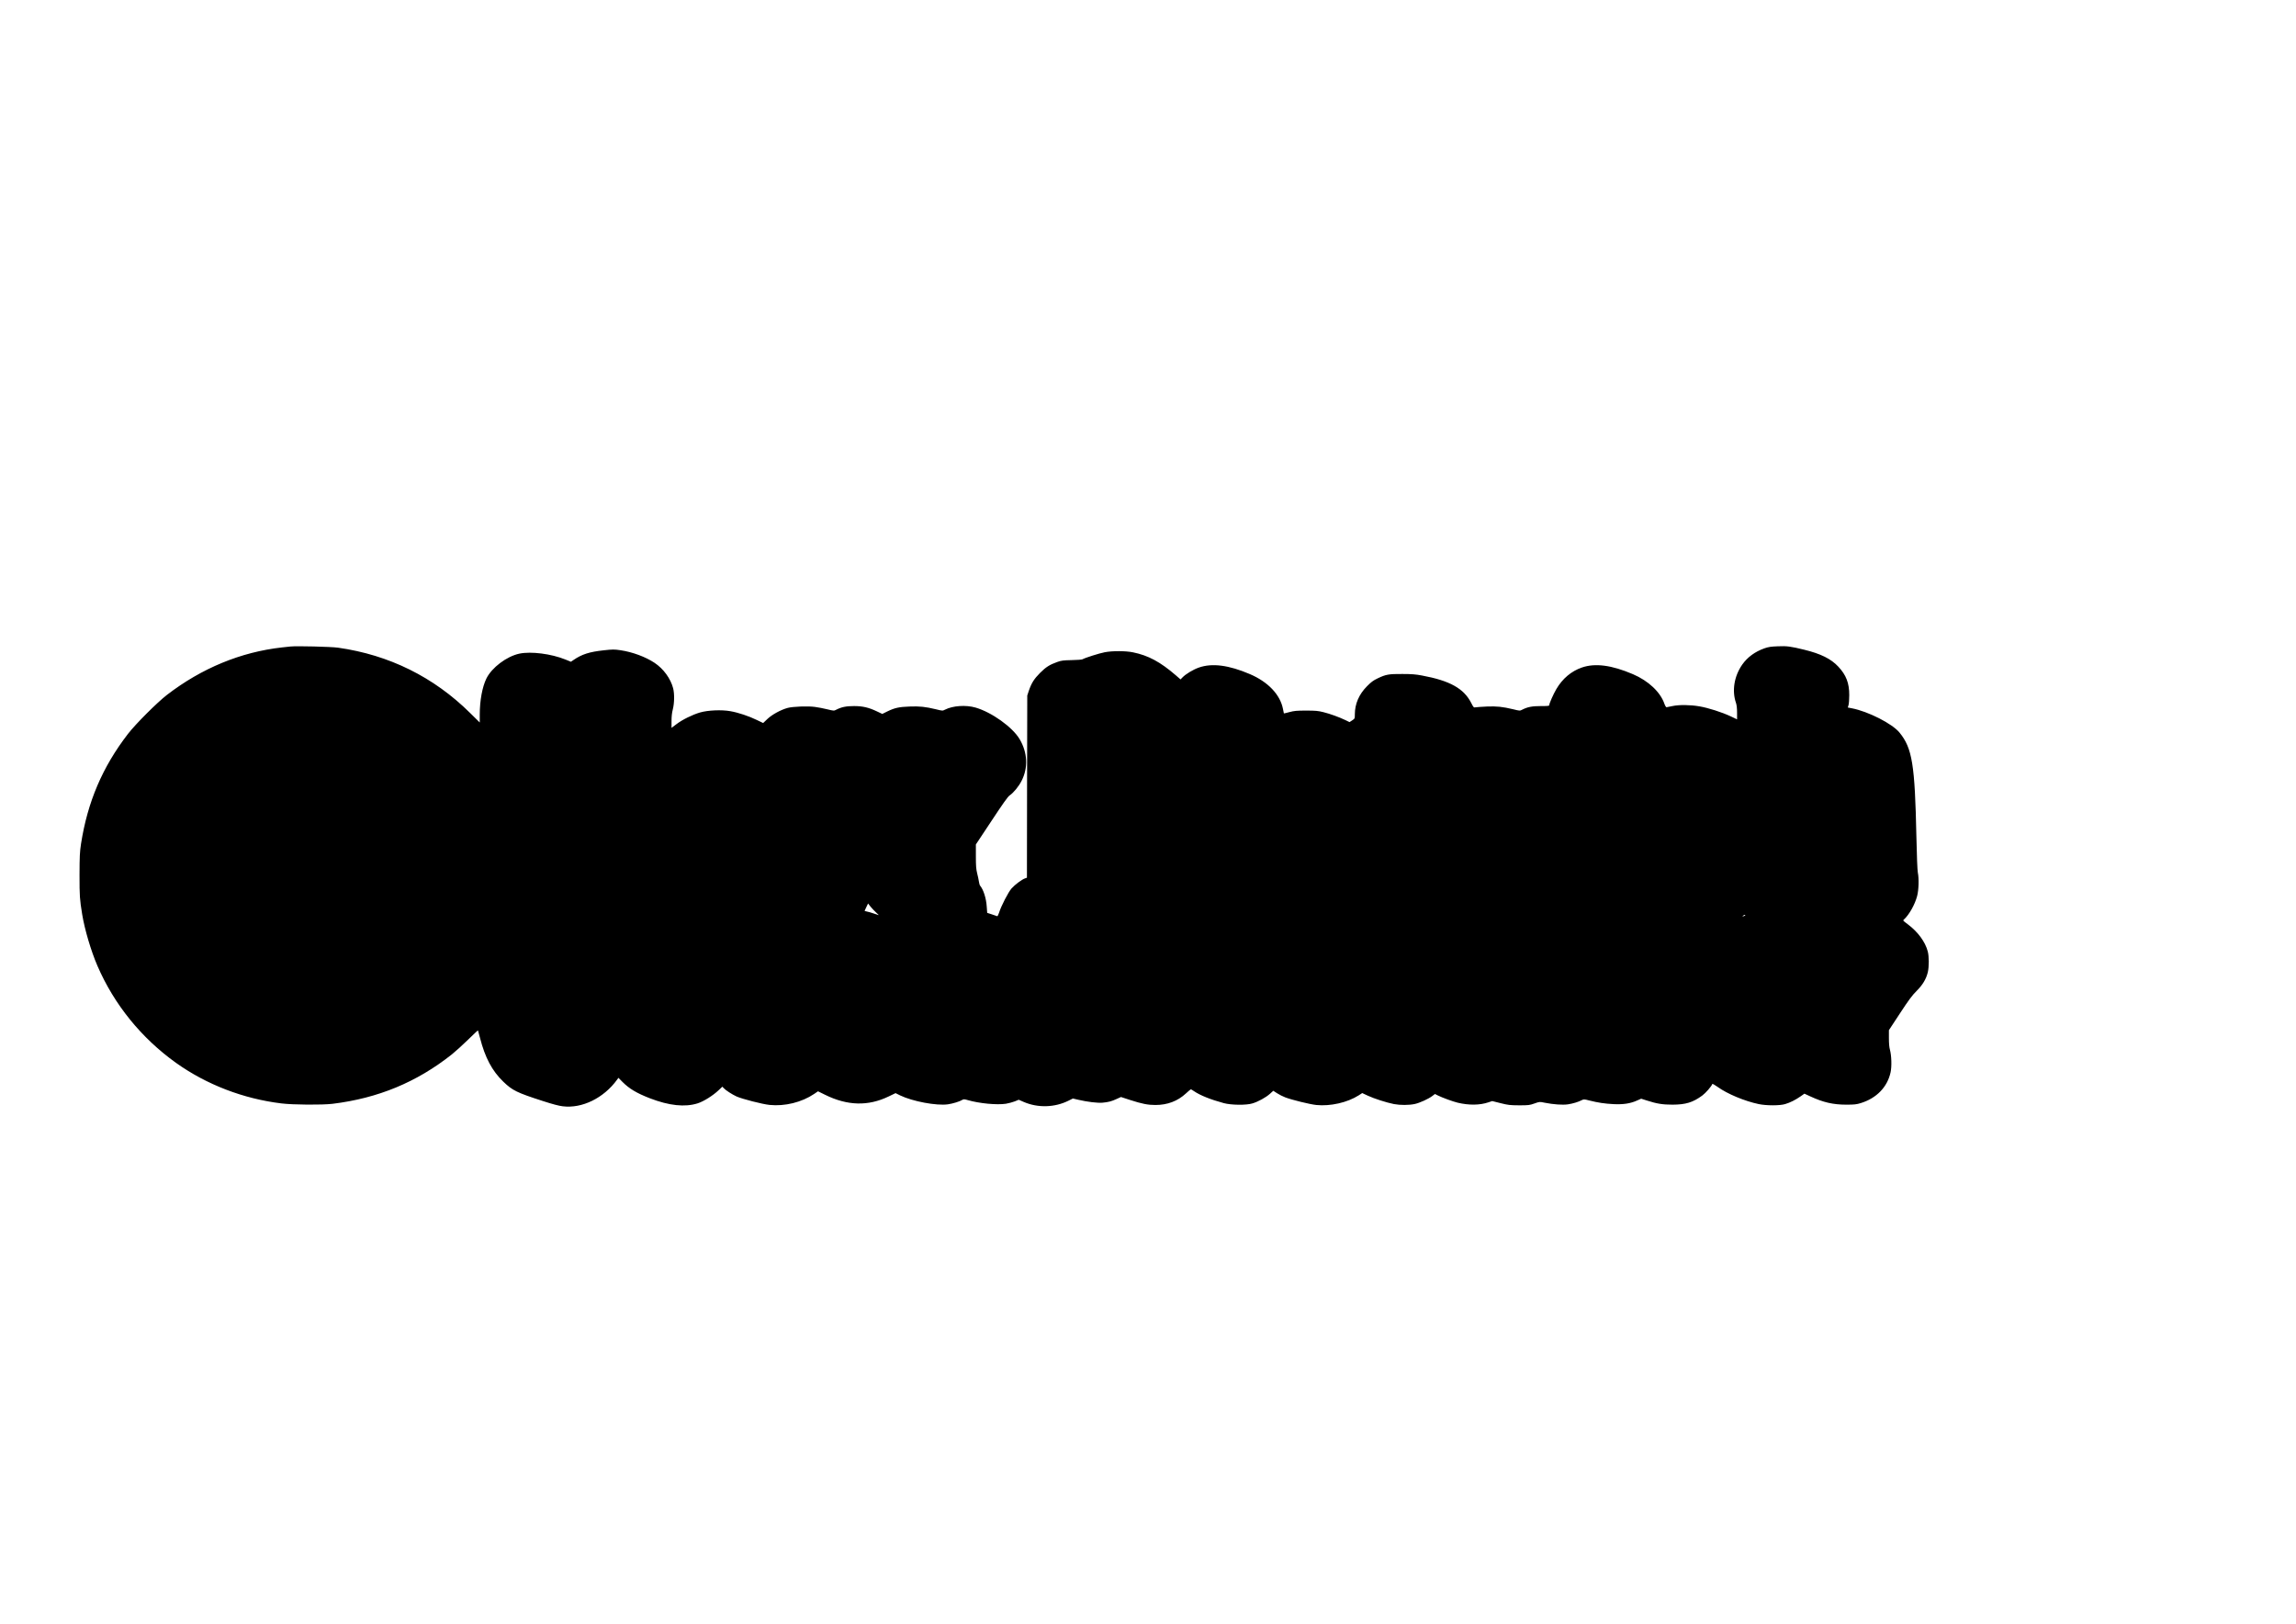 <?xml version="1.0" encoding="UTF-8" standalone="yes"?>
<svg version="1.0" xmlns="http://www.w3.org/2000/svg" width="100%" height="100%" viewBox="0 0 3508 2481" preserveAspectRatio="xMidYMid meet">
  <g transform="translate(0,2481) scale(0.1,-0.1)" fill="#000000" stroke="none">
    <path d="M4440 14934 c-19 -2 -78 -9 -130 -14 -630 -70 -1230 -318 -1760 -726
-149 -115 -479 -445 -594 -594 -391 -507 -618 -1040 -718 -1680 -19 -128 -22
-184 -23 -475 0 -328 3 -370 41 -605 38 -230 134 -556 233 -785 255 -590 671
-1103 1201 -1482 466 -332 1027 -548 1610 -619 179 -22 621 -25 780 -6 696 85
1288 330 1825 756 55 44 166 145 247 224 82 80 149 144 151 141 1 -2 15 -53
31 -114 77 -301 184 -503 355 -668 141 -136 207 -168 610 -298 139 -45 243
-73 300 -79 295 -36 624 125 828 405 l22 30 62 -63 c103 -103 214 -170 417
-249 296 -114 536 -139 731 -78 92 29 235 119 321 201 l57 54 19 -21 c29 -33
130 -98 198 -129 84 -38 396 -118 504 -129 233 -24 491 40 680 167 l60 41 108
-53 c342 -169 659 -177 973 -25 l104 50 71 -35 c189 -91 554 -160 728 -136 77
11 182 43 225 70 16 10 31 9 78 -5 179 -52 447 -77 584 -56 41 7 102 23 135
36 l61 25 80 -35 c214 -91 469 -84 679 20 l68 34 82 -19 c141 -33 294 -51 370
-45 93 9 137 20 217 57 l66 30 141 -46 c183 -59 271 -76 384 -76 184 0 341 59
467 176 38 35 72 64 76 64 3 0 25 -13 48 -29 94 -64 253 -128 457 -183 113
-30 341 -33 435 -4 88 26 204 90 266 145 l53 48 59 -38 c32 -21 88 -49 125
-63 103 -39 377 -106 473 -116 215 -22 475 37 648 147 l54 35 86 -40 c96 -45
287 -106 399 -128 95 -18 228 -18 317 1 77 17 208 76 270 123 l39 30 46 -23
c66 -33 230 -93 302 -110 173 -41 337 -39 470 6 l57 19 128 -32 c116 -29 142
-32 283 -33 144 0 161 2 234 28 79 28 79 28 155 12 137 -27 276 -37 358 -25
77 12 157 36 211 64 30 15 37 15 114 -5 135 -34 235 -49 373 -56 150 -7 257
10 359 56 l61 27 85 -27 c154 -50 244 -64 395 -64 201 1 310 34 453 139 53 39
142 141 154 177 2 6 40 -15 83 -46 145 -105 411 -216 625 -261 118 -25 324
-25 405 0 76 22 160 65 236 118 l58 41 89 -41 c198 -92 349 -127 552 -127 123
0 156 4 220 24 242 74 408 247 456 472 19 88 14 253 -10 342 -11 38 -16 100
-16 179 l0 121 169 257 c135 206 185 273 253 341 94 94 148 183 173 290 19 84
19 235 -1 313 -38 148 -151 301 -306 417 -77 57 -77 57 -56 75 78 71 165 226
199 355 25 96 30 267 11 359 -7 33 -16 253 -22 546 -23 1106 -63 1354 -258
1593 -111 136 -478 323 -728 371 l-62 12 11 37 c6 20 11 88 11 151 1 184 -47
308 -167 436 -111 119 -267 197 -522 259 -209 51 -262 58 -403 52 -104 -4
-141 -9 -204 -31 -144 -51 -259 -135 -338 -247 -125 -179 -161 -401 -96 -589
10 -29 16 -81 16 -147 l0 -102 -97 46 c-137 64 -344 130 -480 153 -141 24
-306 26 -411 4 -42 -9 -83 -17 -90 -18 -7 0 -21 22 -31 50 -62 182 -244 353
-482 455 -325 139 -577 172 -780 102 -162 -56 -296 -169 -390 -329 -47 -80
-109 -221 -109 -247 0 -11 -25 -13 -127 -13 -133 0 -203 -13 -285 -55 -37 -19
-37 -19 -138 6 -164 39 -248 48 -403 42 -78 -4 -155 -9 -172 -12 -29 -6 -31
-3 -67 67 -113 221 -326 340 -753 419 -94 18 -159 23 -300 23 -206 1 -249 -6
-375 -66 -69 -33 -100 -56 -165 -122 -122 -123 -184 -268 -185 -427 0 -66 0
-66 -40 -93 l-41 -27 -62 30 c-100 48 -234 96 -337 122 -81 20 -119 24 -265
24 -145 0 -182 -4 -254 -23 -46 -13 -84 -21 -85 -20 -1 2 -8 32 -14 68 -42
218 -227 413 -505 532 -323 138 -576 171 -778 101 -89 -31 -202 -99 -253 -152
l-29 -30 -70 61 c-241 208 -422 305 -657 353 -112 23 -315 24 -432 1 -80 -15
-296 -83 -341 -108 -11 -5 -85 -11 -166 -12 -128 -3 -155 -6 -219 -29 -117
-42 -172 -77 -262 -167 -91 -91 -131 -155 -172 -275 l-23 -70 -3 -1392 -2
-1391 -31 -11 c-48 -17 -152 -95 -204 -153 -50 -57 -160 -270 -191 -371 -10
-32 -23 -55 -28 -53 -6 3 -43 15 -82 28 l-71 23 -7 95 c-8 127 -50 259 -101
320 -7 8 -16 38 -19 65 -4 28 -16 84 -27 127 -15 61 -19 112 -19 257 l0 181
240 362 c174 263 249 370 276 387 61 42 140 138 183 224 102 201 91 429 -30
635 -109 184 -426 411 -674 483 -149 43 -347 29 -467 -32 -37 -19 -37 -19
-138 6 -162 39 -249 48 -403 42 -162 -6 -227 -20 -340 -75 l-77 -38 -78 37
c-128 61 -220 83 -352 83 -119 0 -192 -14 -272 -55 -37 -19 -37 -19 -140 6
-56 14 -141 30 -187 36 -108 15 -337 6 -416 -15 -106 -29 -238 -101 -310 -169
l-65 -62 -98 47 c-121 59 -282 113 -404 134 -135 24 -341 15 -463 -20 -116
-34 -271 -110 -362 -180 l-73 -55 0 103 c0 70 6 128 20 181 24 95 26 236 5
320 -39 150 -148 299 -285 390 -137 91 -337 165 -519 192 -95 14 -119 14 -256
-1 -217 -23 -336 -61 -461 -147 l-41 -28 -84 34 c-217 88 -526 127 -703 90
-194 -41 -422 -213 -504 -379 -63 -128 -102 -337 -102 -552 l0 -121 -148 146
c-556 550 -1236 886 -2017 997 -104 15 -637 28 -725 18z m8943 -4061 c26 -24
46 -43 44 -43 -1 0 -34 11 -74 24 -39 14 -87 28 -107 31 -20 4 -36 9 -36 11 0
2 12 28 27 58 l26 54 37 -47 c20 -25 58 -65 83 -88z m13271 -54 c-31 -12 -39
-10 -19 5 11 8 24 12 29 8 5 -3 1 -9 -10 -13z"/>
  </g>
</svg>